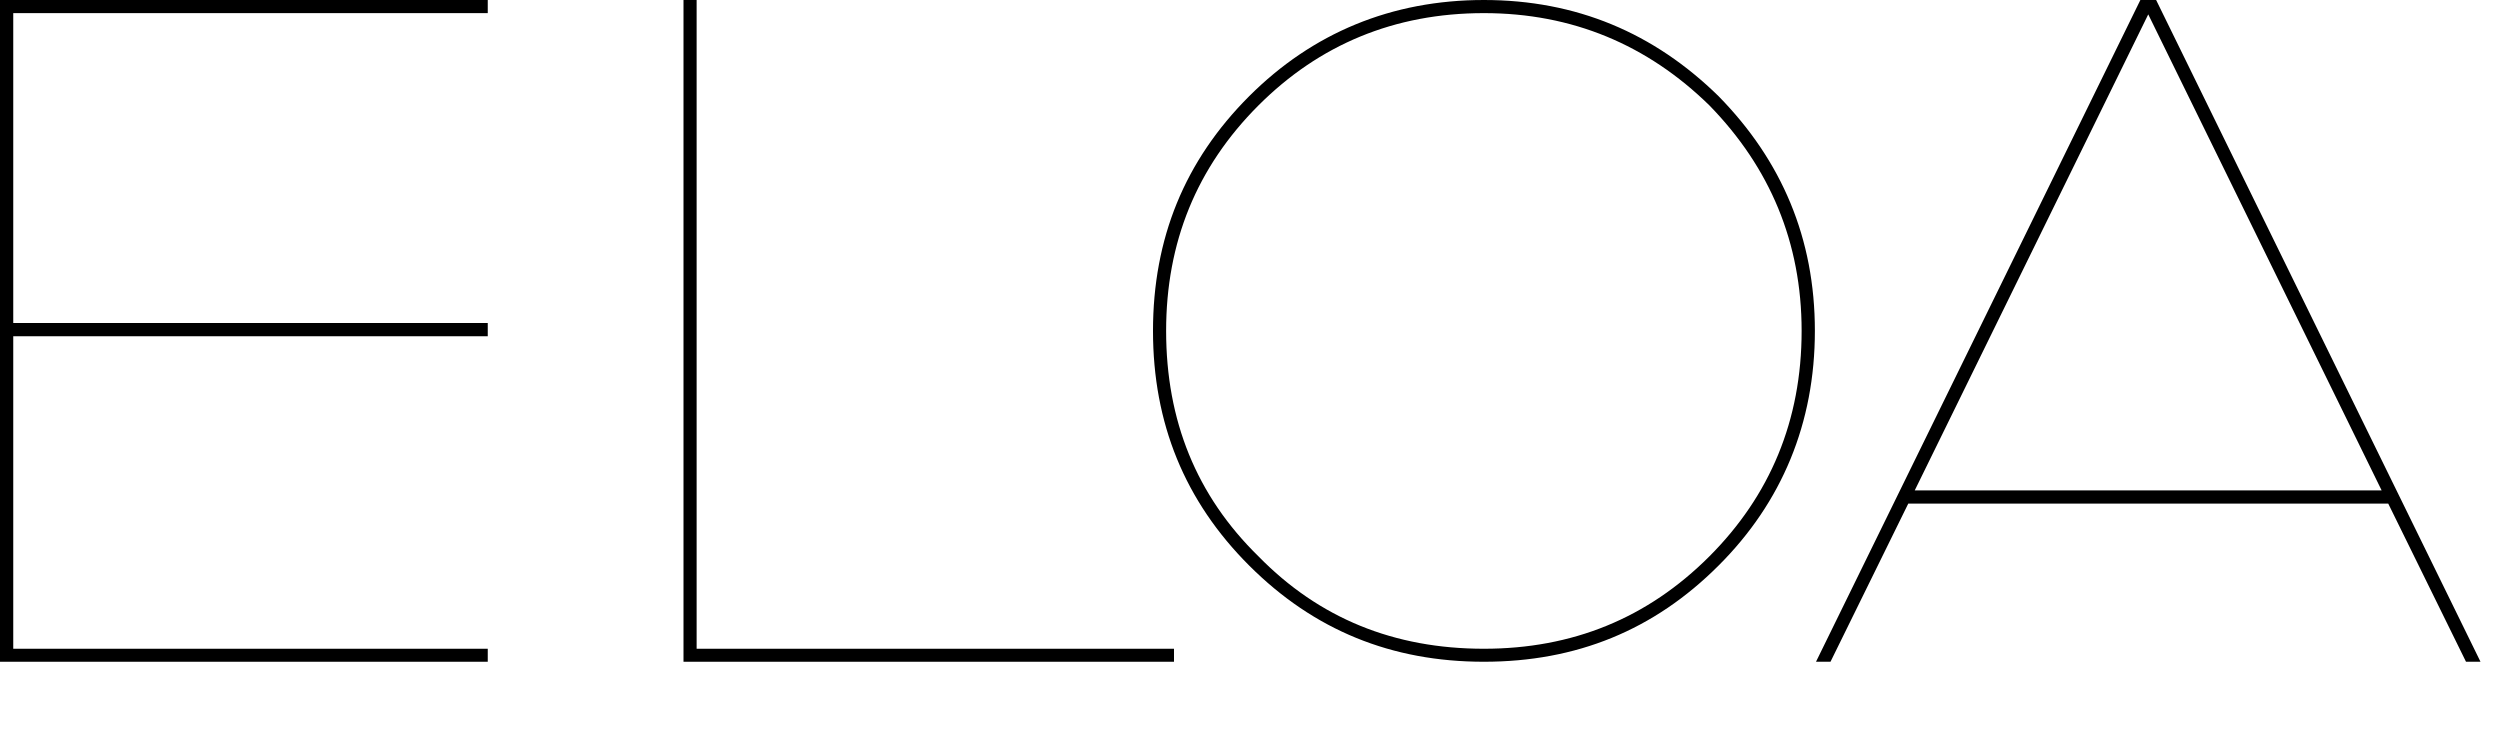 <?xml version="1.0" encoding="UTF-8" standalone="no"?> <svg xmlns="http://www.w3.org/2000/svg" xmlns:xlink="http://www.w3.org/1999/xlink" xmlns:serif="http://www.serif.com/" width="100%" height="100%" viewBox="0 0 20 6" version="1.1" xml:space="preserve" style="fill-rule:evenodd;clip-rule:evenodd;stroke-linejoin:round;stroke-miterlimit:2;"><g><g><g><g><path d="M5.573,5.19l0,-5.19l-0.105,-0l-0,5.294l3.924,0l0,-0.104l-3.819,-0Z" style="fill-rule:nonzero;"></path></g></g><g><g><path d="M14.519,2.647c-0,-0.739 -0.264,-1.361 -0.77,-1.877c-0.517,-0.507 -1.139,-0.77 -1.878,-0.77c-0.738,-0 -1.371,0.263 -1.878,0.77c-0.516,0.516 -0.769,1.138 -0.769,1.877c-0,0.738 0.253,1.361 0.769,1.877c0.518,0.518 1.14,0.77 1.878,0.77c0.739,0 1.361,-0.252 1.878,-0.77c0.506,-0.505 0.77,-1.139 0.77,-1.877Zm-0.106,-0c0,0.717 -0.253,1.318 -0.738,1.804c-0.496,0.496 -1.097,0.739 -1.804,0.739c-0.717,-0 -1.318,-0.243 -1.803,-0.739c-0.497,-0.486 -0.739,-1.087 -0.739,-1.804c0,-0.706 0.242,-1.307 0.739,-1.804c0.485,-0.485 1.086,-0.738 1.803,-0.738c0.707,-0 1.308,0.253 1.804,0.738c0.485,0.497 0.738,1.098 0.738,1.804Z" style="fill-rule:nonzero;"></path></g></g><g><g><path d="M17.123,-0l-2.595,5.294l0.116,0l0.622,-1.265l3.84,0l0.622,1.265l0.116,0l-2.595,-5.294l-0.126,-0Zm0.063,0.115l1.867,3.808l-3.735,0l1.868,-3.808Z" style="fill-rule:nonzero;"></path></g></g><g><g><path d="M0,-0l0,5.294l3.902,0l0,-0.104l-3.796,-0l-0,-2.5l3.796,-0l0,-0.106l-3.796,-0l-0,-2.479l3.796,-0l0,-0.105l-3.902,-0Z" style="fill-rule:nonzero;"></path></g></g></g></g></svg> 